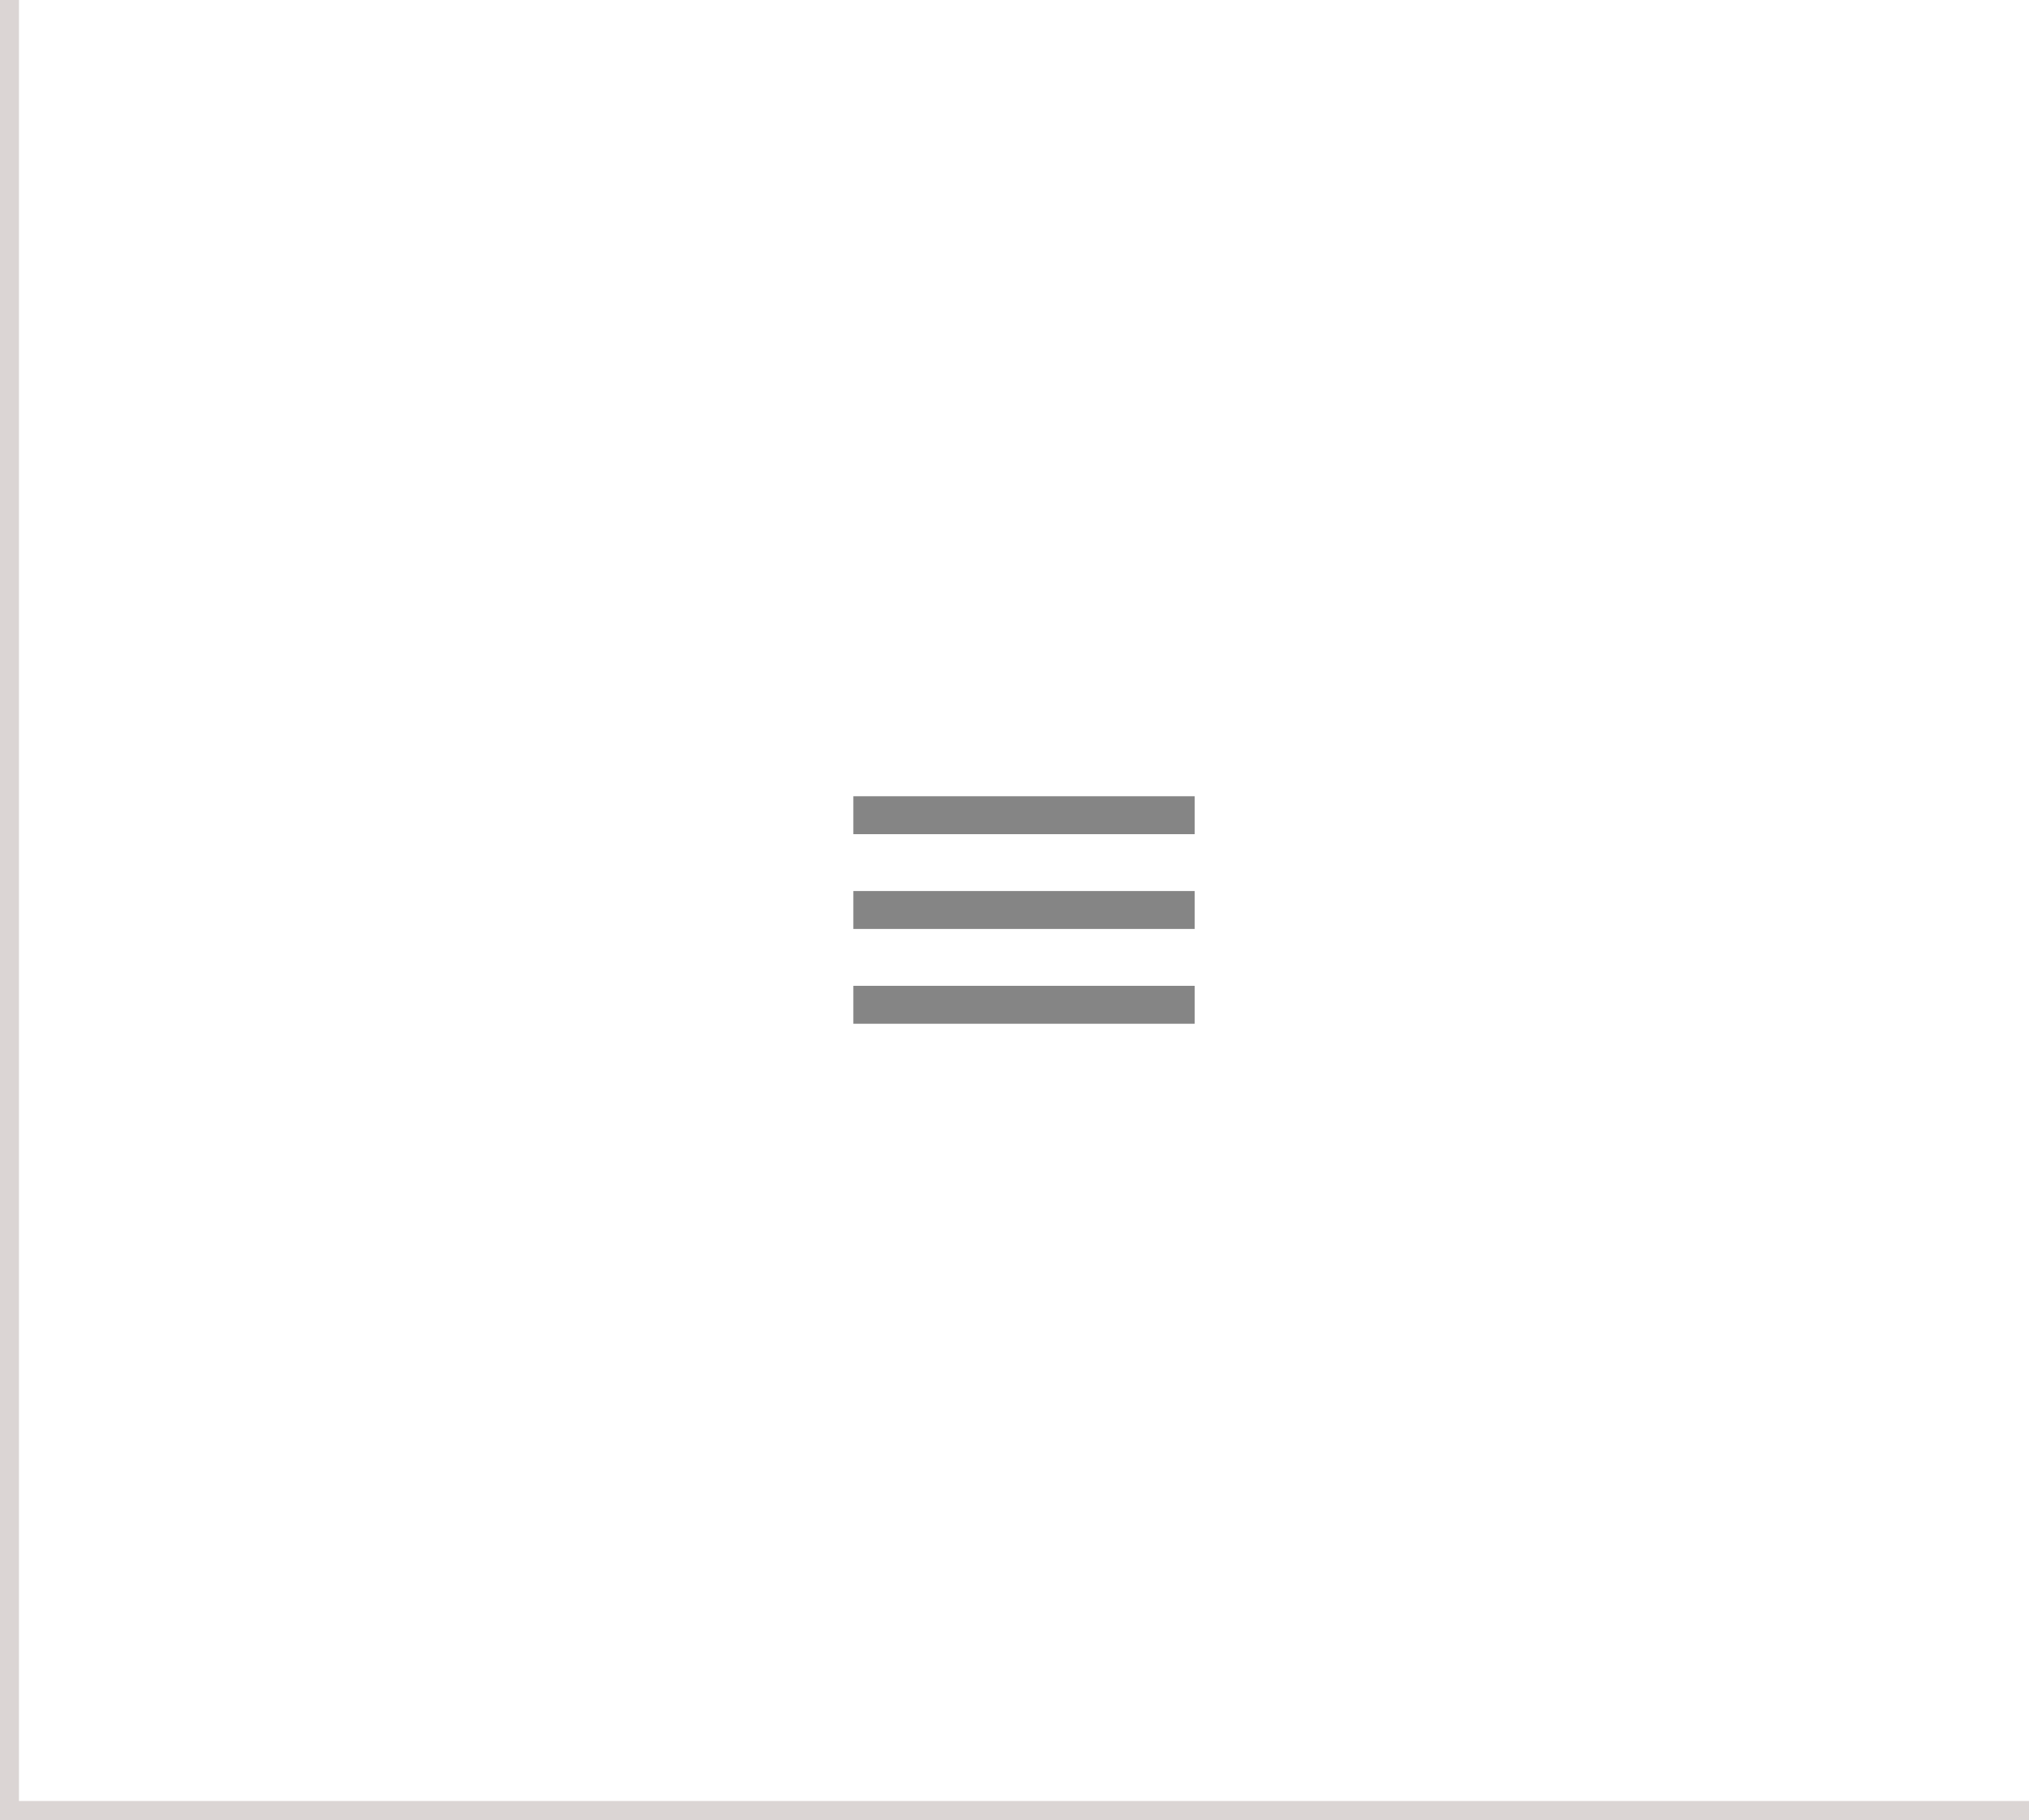 <svg width="107" height="96" viewBox="0 0 107 96" fill="none" xmlns="http://www.w3.org/2000/svg">
<mask id="mask0_12516_1097" style="mask-type:alpha" maskUnits="userSpaceOnUse" x="42" y="36" width="24" height="24">
<rect x="42" y="36" width="24" height="24" fill="#D9D9D9"/>
</mask>
<g mask="url(#mask0_12516_1097)">
<path d="M45 54V52H63V54H45ZM45 49V47H63V49H45ZM45 44V42H63V44H45Z" fill="#858585"/>
</g>
<rect x="0.5" y="-0.5" width="107" height="96" stroke="#DBD5D4"/>
</svg>
